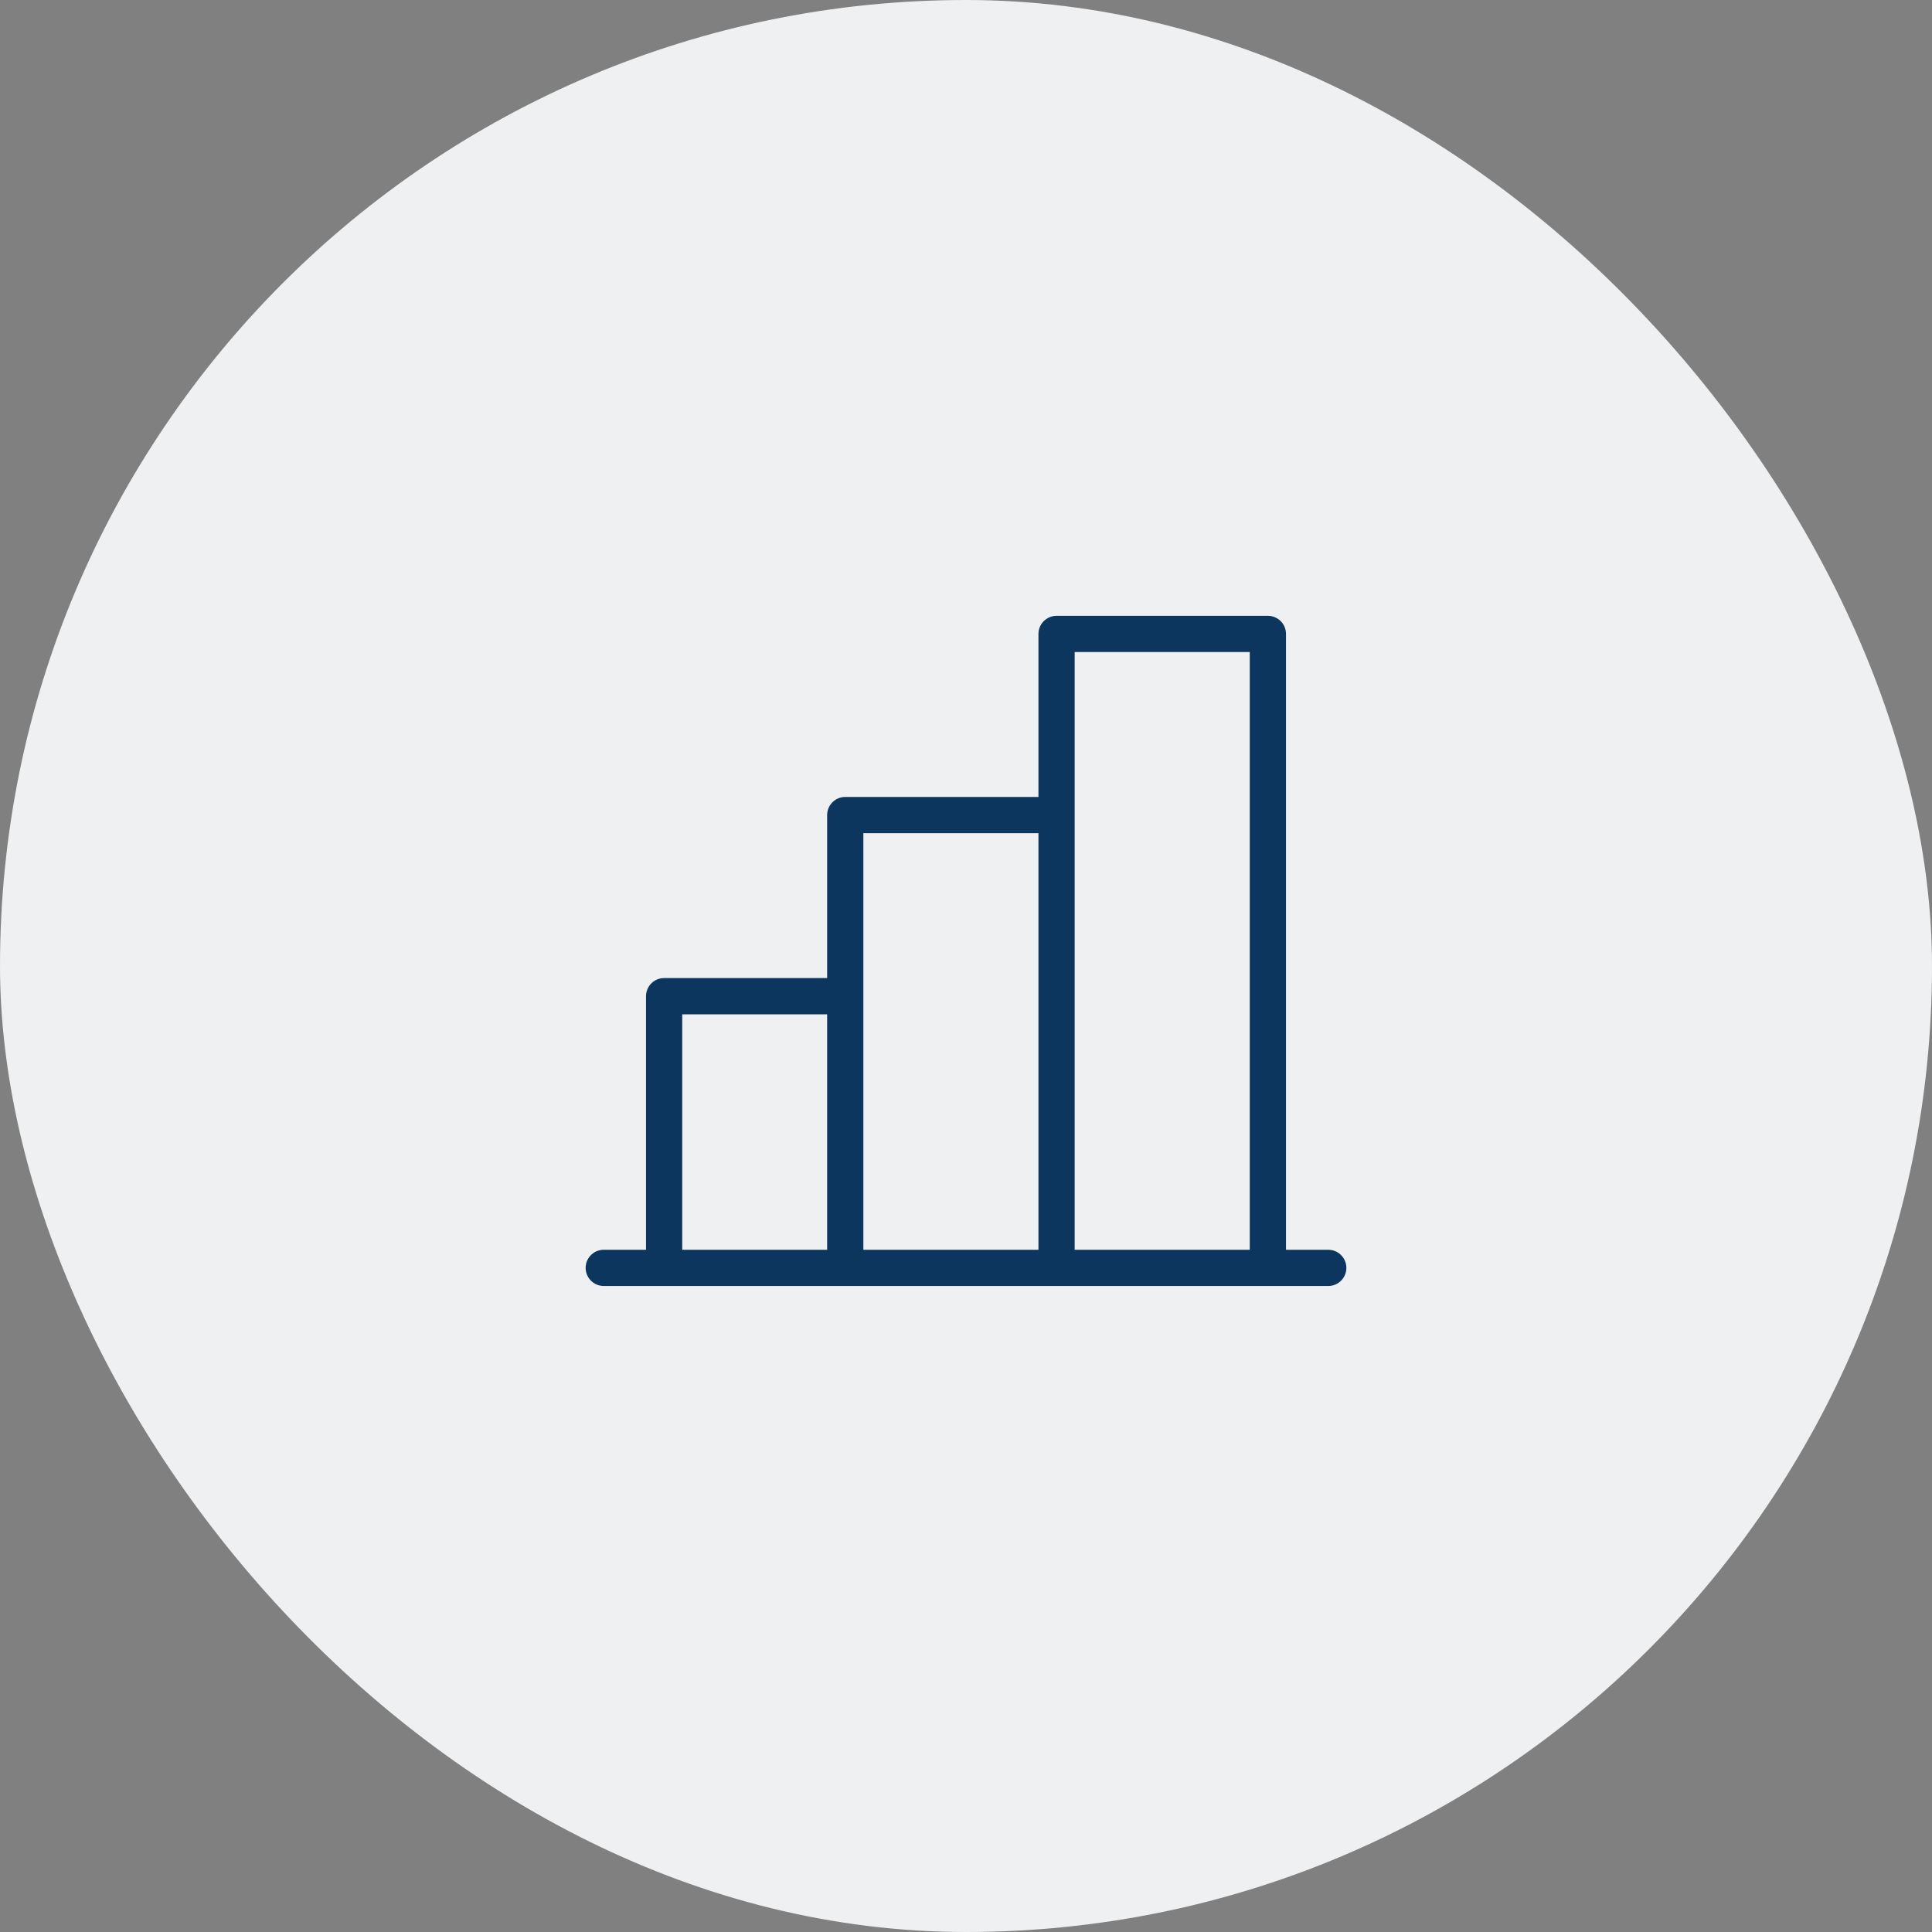<svg xmlns="http://www.w3.org/2000/svg" width="64" height="64" viewBox="0 0 64 64" fill="none"><rect x="0" y="0" width="64" height="64" fill="#808080" stroke="none"/><rect width="64" height="64" rx="32" fill="#EEF0F2"></rect><path d="M22 42V33H28M44 42H20M28 42V27H35M35 42V21H42V42" stroke="#0C365D" stroke-width="1.2" stroke-linecap="round" stroke-linejoin="round"></path></svg>